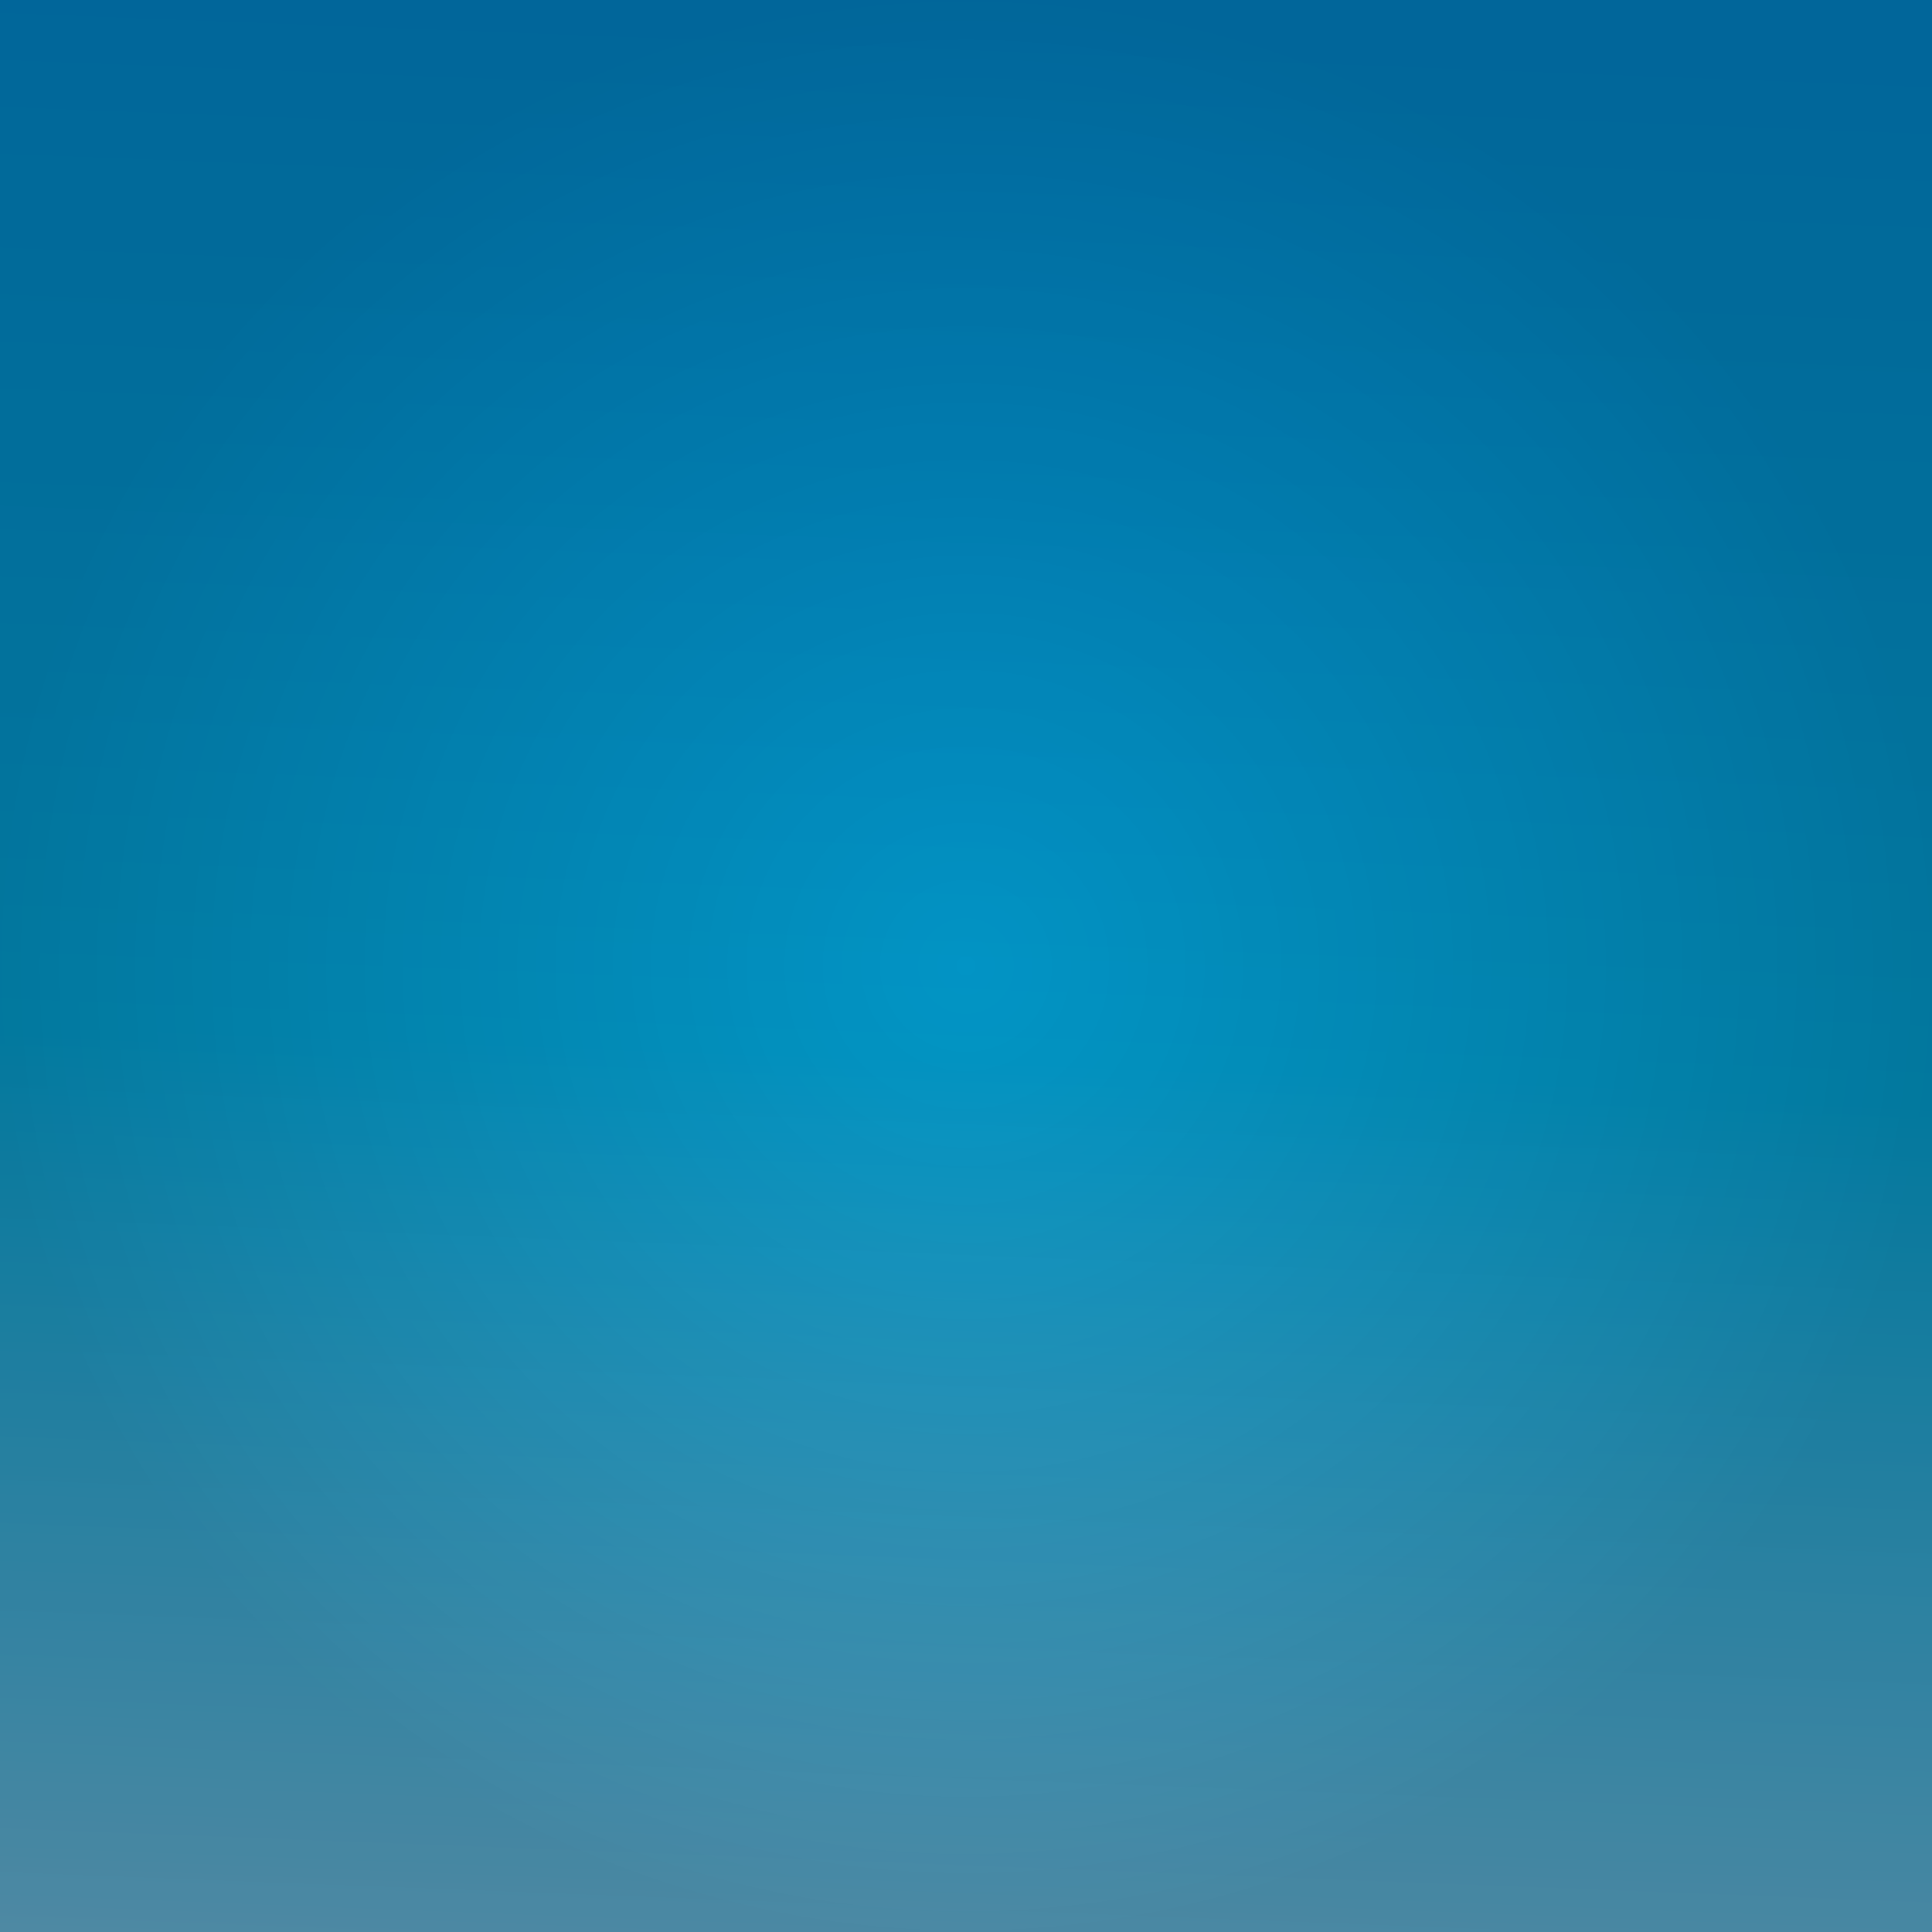 <svg
  xmlns="http://www.w3.org/2000/svg"
  xmlns:xlink="http://www.w3.org/1999/xlink"
  width="100%"
  height="100%"
  viewBox="0 0 350 350"
  preserveAspectRatio="xMidYMid meet"
  fill="none">
  <defs></defs>
  <rect>
    <animate
      id="o1"
      begin="0;o1.end"
      dur="30s"
      attributeName="visibility"
      from="hide"
      to="hide" />
  </rect>
  <linearGradient id="bg" gradientTransform="rotate(92)">
    <stop stop-color="#0180c0" offset="0%" />
    <stop stop-color="#0296c5" offset="53%" />
    <stop stop-color="#62abcc" offset="100%" />
  </linearGradient>
  <radialGradient id="v">
    <stop offset="0%" stop-opacity="0" />
    <stop offset="100%" stop-opacity="0.2" />
  </radialGradient>
  <rect width="100%" height="100%" fill="url(#bg)" />
  <rect width="100%" height="100%" fill="url(#v)" />
  <filter id="stars">
    <feTurbulence baseFrequency="0.4" seed="3916" />
    <feColorMatrix
      values="0 0 0 9 -5 0 0 0 9 -5 0 0 0 9 -5 0 0 0 0 1"
      result="st1" />
    <feTurbulence baseFrequency="0.5" numOctaves="10" seed="3916">
      <animate
        attributeName="baseFrequency"
        values="0.11;0.4;0.11"
        dur="200s"
        repeatCount="indefinite" />
    </feTurbulence>
    <feColorMatrix
      values="1 0 0 0 0 1 0 0 0 0 1 0 0 0 0 0 0 0 0 1"
      result="st2" />
    <feBlend in="st1" in2="st2" mode="multiply" />
    <feColorMatrix values="0 0 0 0 1 0 0 0 0 1 0 0 0 0 1 3 -1 -1 0 0" />
  </filter>
  <rect width="100%" height="100%" fill="#fff" filter="url(#stars)" />
  <filter
    id="f-cloud"
    x="-50%"
    y="-50%"
    width="200%"
    height="300%"
    filterUnits="userSpaceOnUse">
    <feGaussianBlur in="SourceGraphic" result="r1" stdDeviation="5" />
    <feTurbulence
      id="turbulence"
      type="fractalNoise"
      baseFrequency="0.011"
      numOctaves="5"
      seed="3916"
      result="t1">
      <animate
        attributeName="baseFrequency"
        values="0.011;0.015;0.011"
        dur="100s"
        repeatCount="indefinite" />
    </feTurbulence>
    <feDisplacementMap in="r1" in2="t1" scale="160" result="r2" />
    <feOffset in="r2" dy="20" />
    <feColorMatrix
      type="matrix"
      values="0 0 0 0 0 .1 .1 0 0 0 .1 .1 .1 .1 0 0 0 0 1 0" />
    <feColorMatrix id="huerotate" type="hueRotate" values="30" />
    <feComposite in2="t1" operator="out" />
    <feComposite operator="atop" in2="r2" />
  </filter>
  <g fill="#fff" filter="url(#f-cloud)">
    <ellipse
      transform="scale(.52) rotate(275)"
      transform-origin="center"
      cx="175"
      cy="175"
      rx="123"
      ry="69" />
  </g>
</svg>